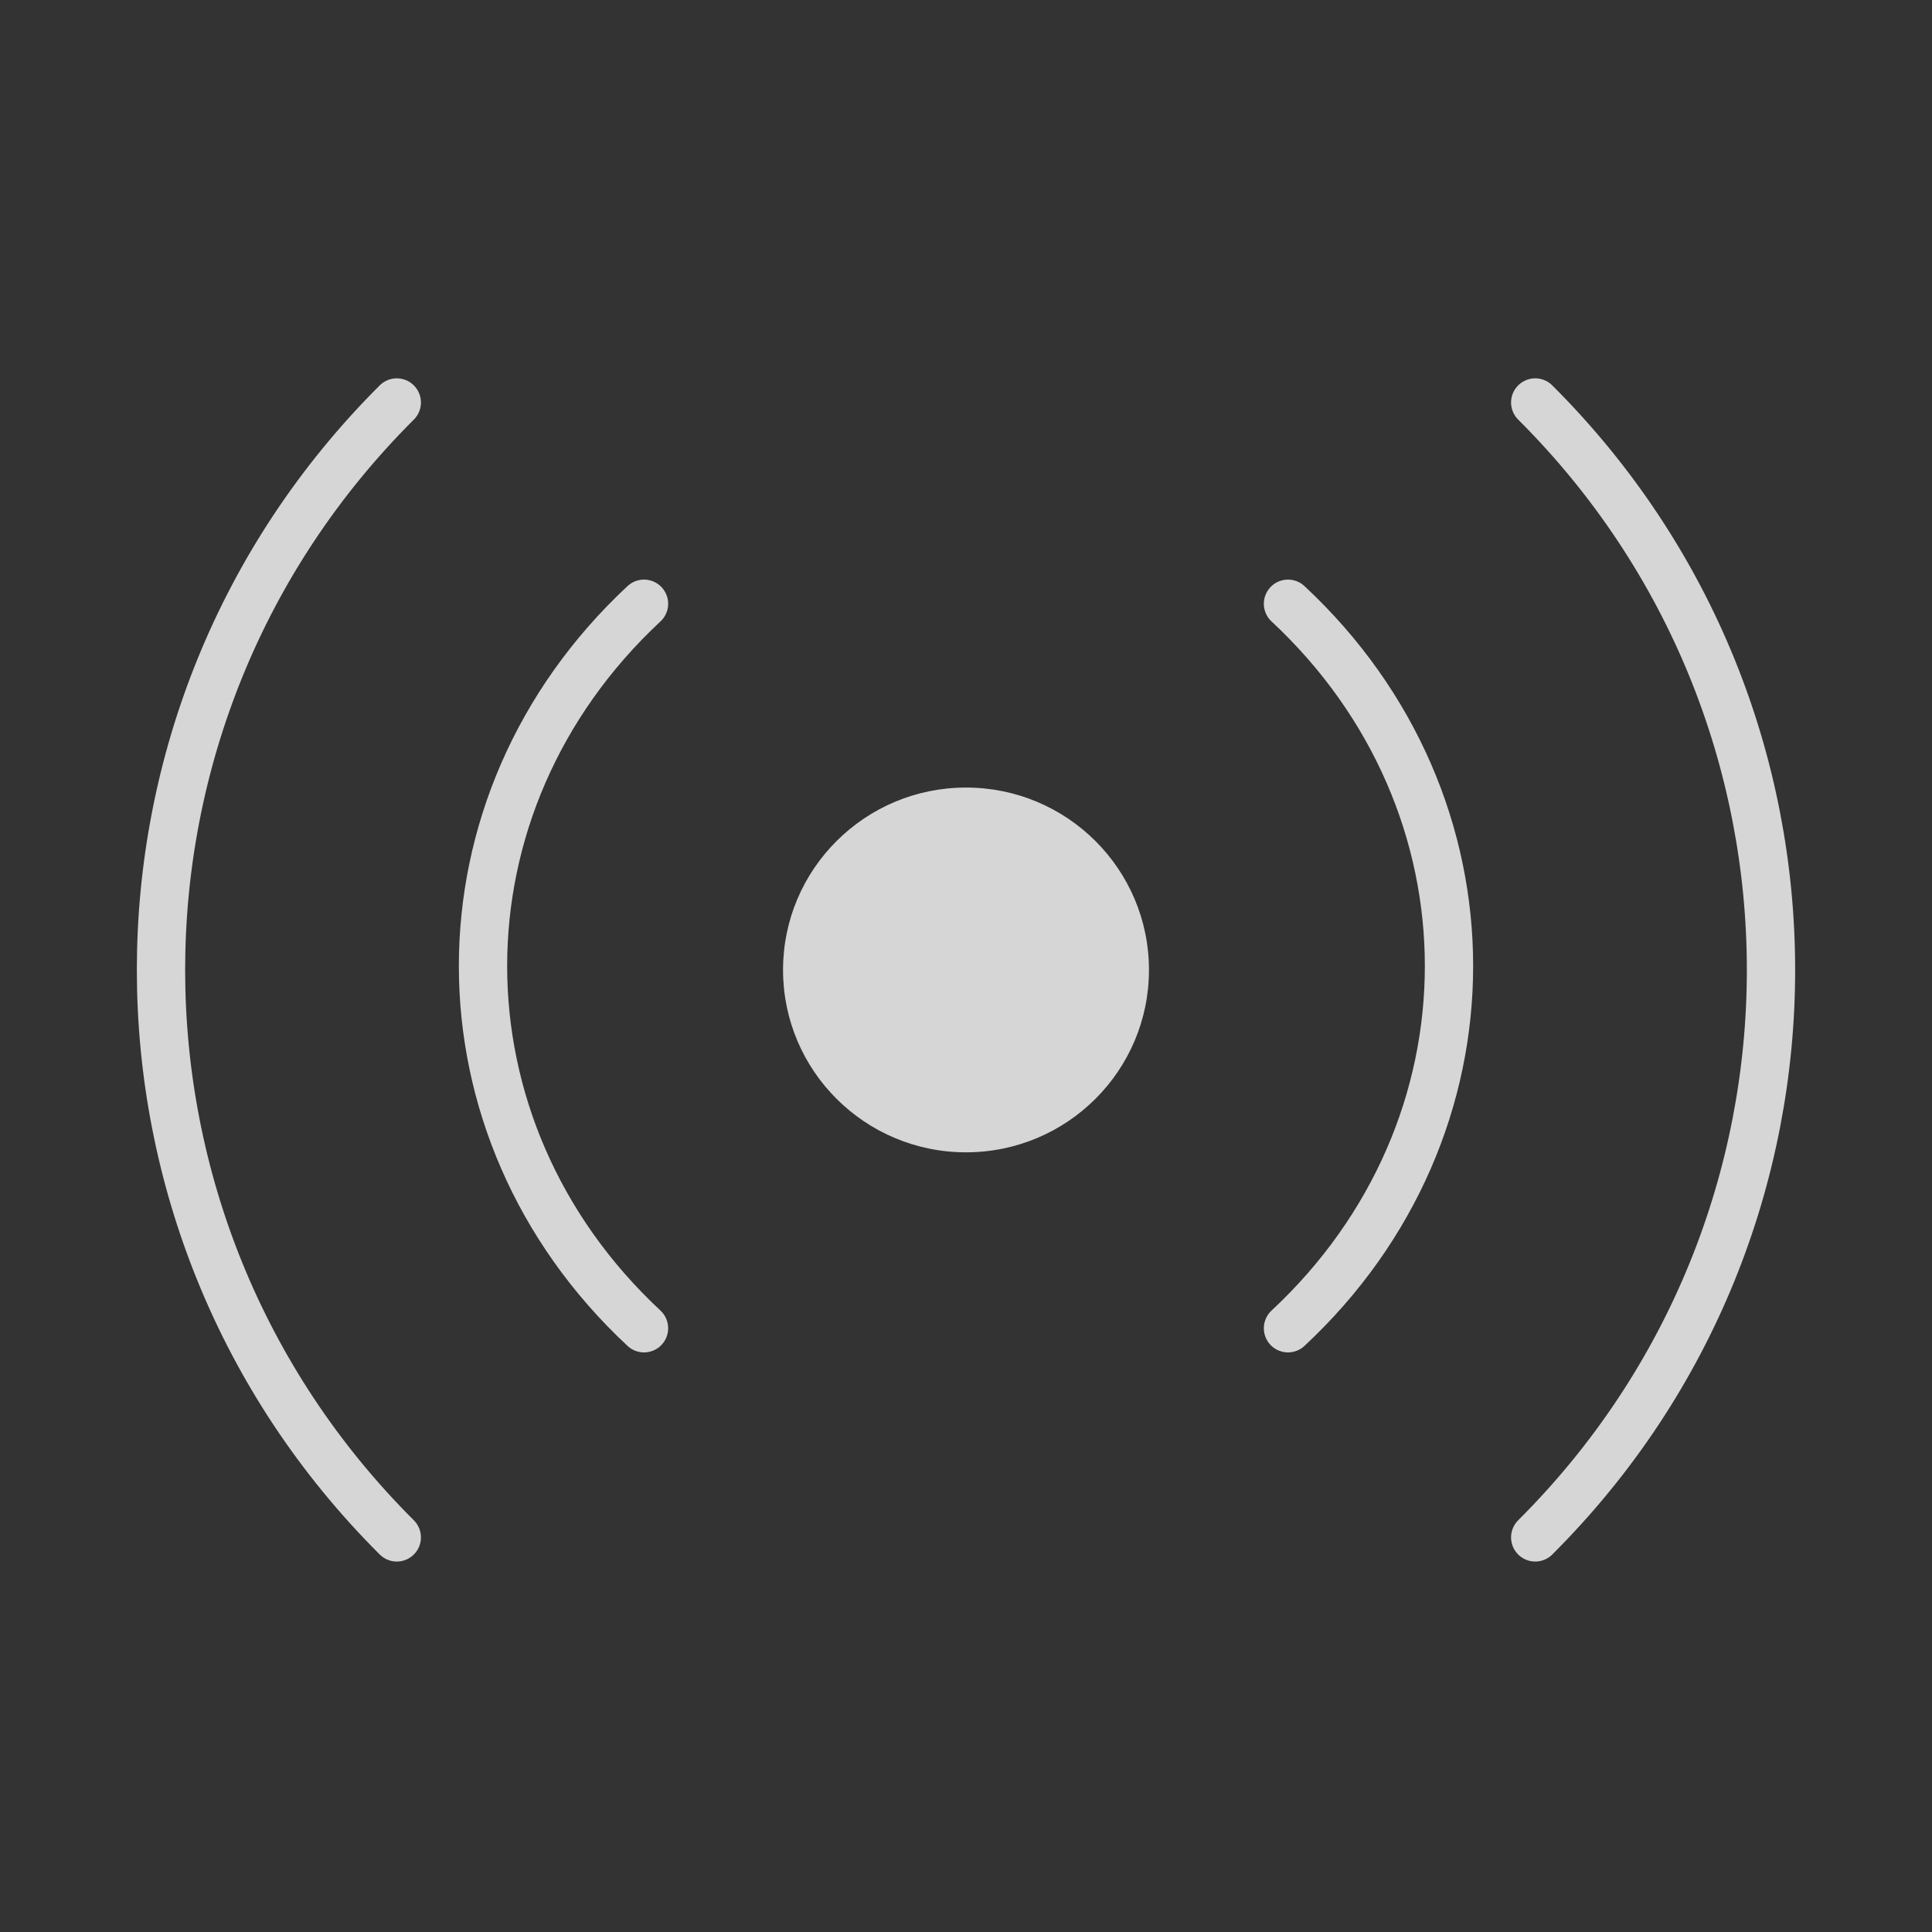 <?xml version="1.0" encoding="UTF-8"?> <svg xmlns="http://www.w3.org/2000/svg" width="80" height="80" viewBox="0 0 80 80" fill="none"><rect x="0" y="0" width="80" height="80" fill="#333333" stroke="none"/><path d="M40 47.715C44.184 47.715 47.576 44.334 47.576 40.163C47.576 35.992 44.184 32.611 40 32.611C35.816 32.611 32.424 35.992 32.424 40.163C32.424 44.334 35.816 47.715 40 47.715Z" fill="white" fill-opacity="0.8"></path><path d="M26.667 25C17.778 33.284 17.778 46.716 26.667 55" stroke="white" stroke-opacity="0.8" stroke-width="2" stroke-linecap="round" stroke-linejoin="round"></path><path d="M53.333 55C62.222 46.716 62.222 33.284 53.333 25" stroke="white" stroke-opacity="0.8" stroke-width="2" stroke-linecap="round" stroke-linejoin="round"></path><path d="M16.43 16.666C3.412 29.643 3.412 50.683 16.43 63.66" stroke="white" stroke-opacity="0.8" stroke-width="2" stroke-linecap="round" stroke-linejoin="round"></path><path d="M63.57 63.66C76.588 50.683 76.588 29.643 63.57 16.666" stroke="white" stroke-opacity="0.8" stroke-width="2" stroke-linecap="round" stroke-linejoin="round"></path></svg> 